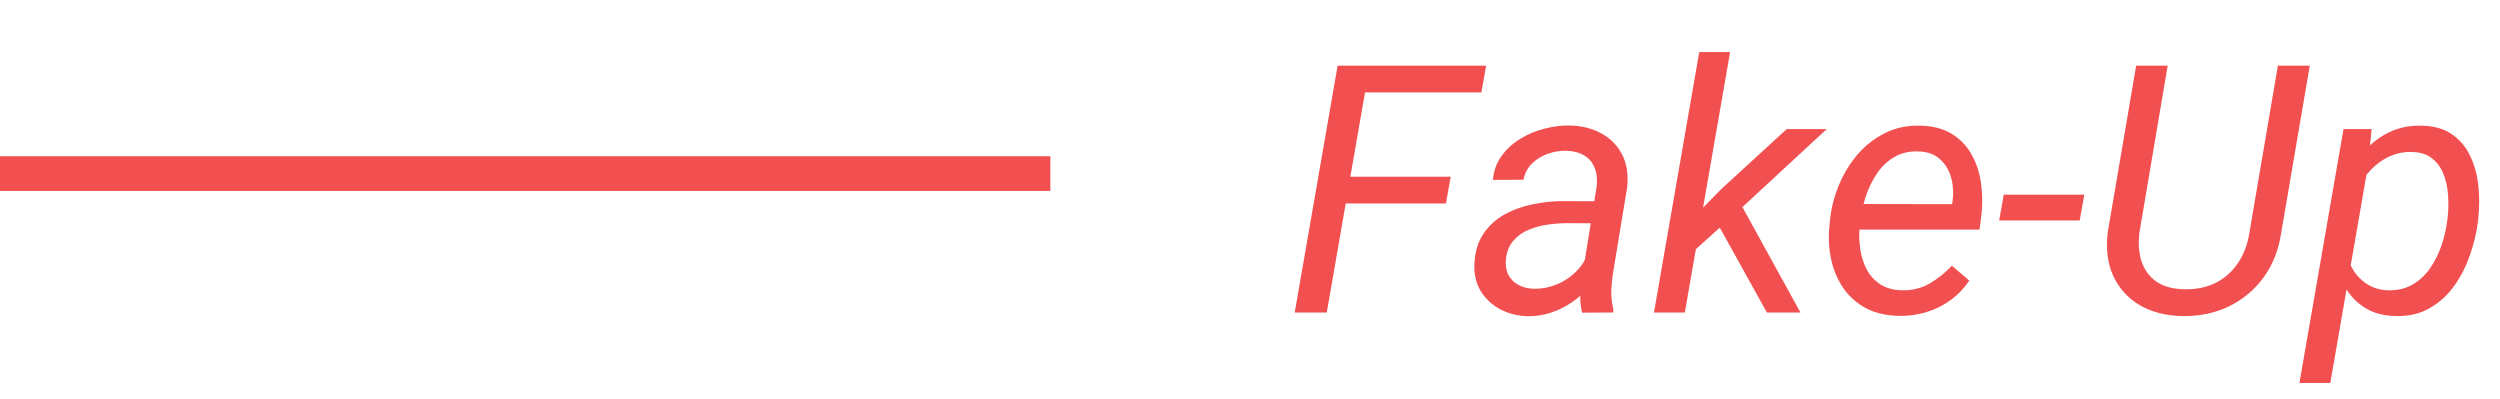 <svg width="144" height="23" viewBox="0 0 144 23" fill="none" xmlns="http://www.w3.org/2000/svg">
<path d="M78.893 3.781L76.422 18H74.576L77.047 3.781H78.893ZM83.561 10.178L83.287 11.721H77.096L77.369 10.178H83.561ZM85.602 3.781L85.328 5.324H78.209L78.482 3.781H85.602ZM91.09 16.193L91.969 10.734C92.014 10.331 91.975 9.976 91.852 9.67C91.734 9.364 91.536 9.126 91.256 8.957C90.982 8.788 90.637 8.697 90.221 8.684C89.856 8.677 89.498 8.736 89.147 8.859C88.801 8.983 88.502 9.169 88.248 9.416C87.994 9.663 87.828 9.976 87.75 10.354L85.992 10.363C86.038 9.836 86.204 9.377 86.49 8.986C86.777 8.589 87.135 8.26 87.564 8C87.994 7.733 88.456 7.538 88.951 7.414C89.446 7.284 89.928 7.222 90.397 7.229C91.106 7.242 91.721 7.395 92.242 7.688C92.769 7.974 93.167 8.378 93.434 8.898C93.701 9.419 93.798 10.044 93.727 10.773L92.916 15.695C92.857 16.053 92.822 16.415 92.809 16.779C92.802 17.137 92.844 17.489 92.936 17.834L92.916 18L91.129 18.01C91.057 17.71 91.022 17.408 91.022 17.102C91.028 16.796 91.051 16.493 91.09 16.193ZM92.174 11.594L91.969 12.863L90.299 12.854C89.947 12.854 89.576 12.88 89.186 12.932C88.795 12.984 88.424 13.081 88.072 13.225C87.721 13.368 87.424 13.576 87.184 13.85C86.943 14.117 86.796 14.465 86.744 14.895C86.705 15.246 86.747 15.552 86.871 15.812C87.001 16.066 87.197 16.265 87.457 16.408C87.717 16.551 88.02 16.626 88.365 16.633C88.814 16.639 89.257 16.551 89.693 16.369C90.13 16.187 90.51 15.926 90.836 15.588C91.162 15.249 91.386 14.859 91.51 14.416L92.154 15.285C92.031 15.715 91.829 16.112 91.549 16.477C91.269 16.835 90.937 17.144 90.553 17.404C90.175 17.665 89.768 17.866 89.332 18.01C88.896 18.153 88.46 18.221 88.023 18.215C87.431 18.202 86.894 18.068 86.412 17.814C85.937 17.561 85.559 17.206 85.279 16.75C85.006 16.288 84.889 15.751 84.928 15.139C84.967 14.468 85.143 13.905 85.455 13.449C85.768 12.993 86.168 12.629 86.656 12.355C87.151 12.082 87.691 11.887 88.277 11.77C88.863 11.646 89.443 11.584 90.016 11.584L92.174 11.594ZM99.654 3L97.047 18H95.269L97.877 3H99.654ZM105.221 7.434L99.986 12.277L96.832 15.119L97.047 13.029L99.156 10.881L102.916 7.434H105.221ZM101.773 18L98.922 12.863L100.045 11.35L103.707 18H101.773ZM109.391 18.195C108.668 18.182 108.04 18.039 107.506 17.766C106.979 17.486 106.546 17.111 106.207 16.643C105.875 16.167 105.637 15.627 105.494 15.021C105.351 14.416 105.309 13.781 105.367 13.117L105.406 12.697C105.471 12.02 105.637 11.356 105.904 10.705C106.171 10.047 106.526 9.455 106.969 8.928C107.418 8.4 107.945 7.984 108.551 7.678C109.163 7.365 109.84 7.219 110.582 7.238C111.318 7.251 111.93 7.408 112.418 7.707C112.906 8.007 113.287 8.404 113.561 8.898C113.84 9.387 114.023 9.937 114.107 10.549C114.192 11.154 114.199 11.776 114.127 12.414L114.02 13.225H106.354L106.588 11.75L112.438 11.76L112.467 11.604C112.532 11.135 112.506 10.682 112.389 10.246C112.271 9.81 112.057 9.452 111.744 9.172C111.438 8.885 111.025 8.736 110.504 8.723C109.964 8.703 109.495 8.814 109.098 9.055C108.701 9.289 108.368 9.608 108.102 10.012C107.835 10.409 107.623 10.845 107.467 11.32C107.317 11.789 107.213 12.248 107.154 12.697L107.115 13.107C107.076 13.524 107.089 13.944 107.154 14.367C107.219 14.79 107.343 15.178 107.525 15.529C107.714 15.874 107.975 16.158 108.307 16.379C108.639 16.594 109.049 16.708 109.537 16.721C110.13 16.734 110.66 16.607 111.129 16.34C111.604 16.066 112.037 15.721 112.428 15.305L113.434 16.164C113.128 16.613 112.763 16.991 112.34 17.297C111.917 17.603 111.454 17.831 110.953 17.98C110.452 18.13 109.931 18.202 109.391 18.195ZM120.055 11.213L119.791 12.697H115.152L115.416 11.213H120.055ZM131.207 3.781H133.043L131.402 13.381C131.259 14.37 130.924 15.23 130.396 15.959C129.869 16.688 129.199 17.251 128.385 17.648C127.577 18.039 126.676 18.225 125.68 18.205C124.736 18.186 123.922 17.974 123.238 17.57C122.561 17.167 122.057 16.61 121.725 15.9C121.399 15.184 121.292 14.351 121.402 13.4L123.043 3.781H124.859L123.229 13.41C123.157 14.029 123.199 14.579 123.355 15.06C123.518 15.542 123.798 15.926 124.195 16.213C124.599 16.493 125.126 16.643 125.777 16.662C126.467 16.682 127.076 16.561 127.604 16.301C128.137 16.034 128.57 15.653 128.902 15.158C129.241 14.663 129.462 14.078 129.566 13.4L131.207 3.781ZM136.393 9.572L134.225 22.062H132.447L134.986 7.434H136.607L136.393 9.572ZM142.75 12.57L142.73 12.775C142.646 13.413 142.49 14.058 142.262 14.709C142.04 15.354 141.738 15.943 141.354 16.477C140.969 17.01 140.497 17.437 139.938 17.756C139.384 18.075 138.733 18.225 137.984 18.205C137.327 18.192 136.764 18.049 136.295 17.775C135.826 17.495 135.449 17.128 135.162 16.672C134.876 16.21 134.671 15.695 134.547 15.129C134.43 14.556 134.391 13.97 134.43 13.371L134.566 12.287C134.677 11.649 134.863 11.027 135.123 10.422C135.39 9.81 135.729 9.26 136.139 8.771C136.549 8.283 137.034 7.902 137.594 7.629C138.16 7.349 138.801 7.219 139.518 7.238C140.24 7.258 140.826 7.434 141.275 7.766C141.731 8.091 142.076 8.518 142.311 9.045C142.551 9.566 142.701 10.135 142.76 10.754C142.818 11.366 142.815 11.971 142.75 12.57ZM140.953 12.766L140.982 12.551C141.028 12.16 141.038 11.747 141.012 11.31C140.992 10.874 140.911 10.467 140.768 10.09C140.631 9.706 140.413 9.39 140.113 9.143C139.82 8.895 139.42 8.765 138.912 8.752C138.508 8.739 138.124 8.807 137.76 8.957C137.402 9.1 137.076 9.305 136.783 9.572C136.49 9.833 136.24 10.135 136.031 10.48C135.823 10.819 135.67 11.177 135.572 11.555L135.152 14.104C135.146 14.566 135.247 14.995 135.455 15.393C135.663 15.783 135.947 16.099 136.305 16.34C136.669 16.581 137.083 16.708 137.545 16.721C138.085 16.734 138.554 16.626 138.951 16.398C139.355 16.164 139.693 15.852 139.967 15.461C140.24 15.064 140.458 14.631 140.621 14.162C140.784 13.687 140.895 13.221 140.953 12.766Z" fill="#F25050"/>
<path d="M0 9H60.5V11H0V9Z" fill="#F25050"/>
</svg>
